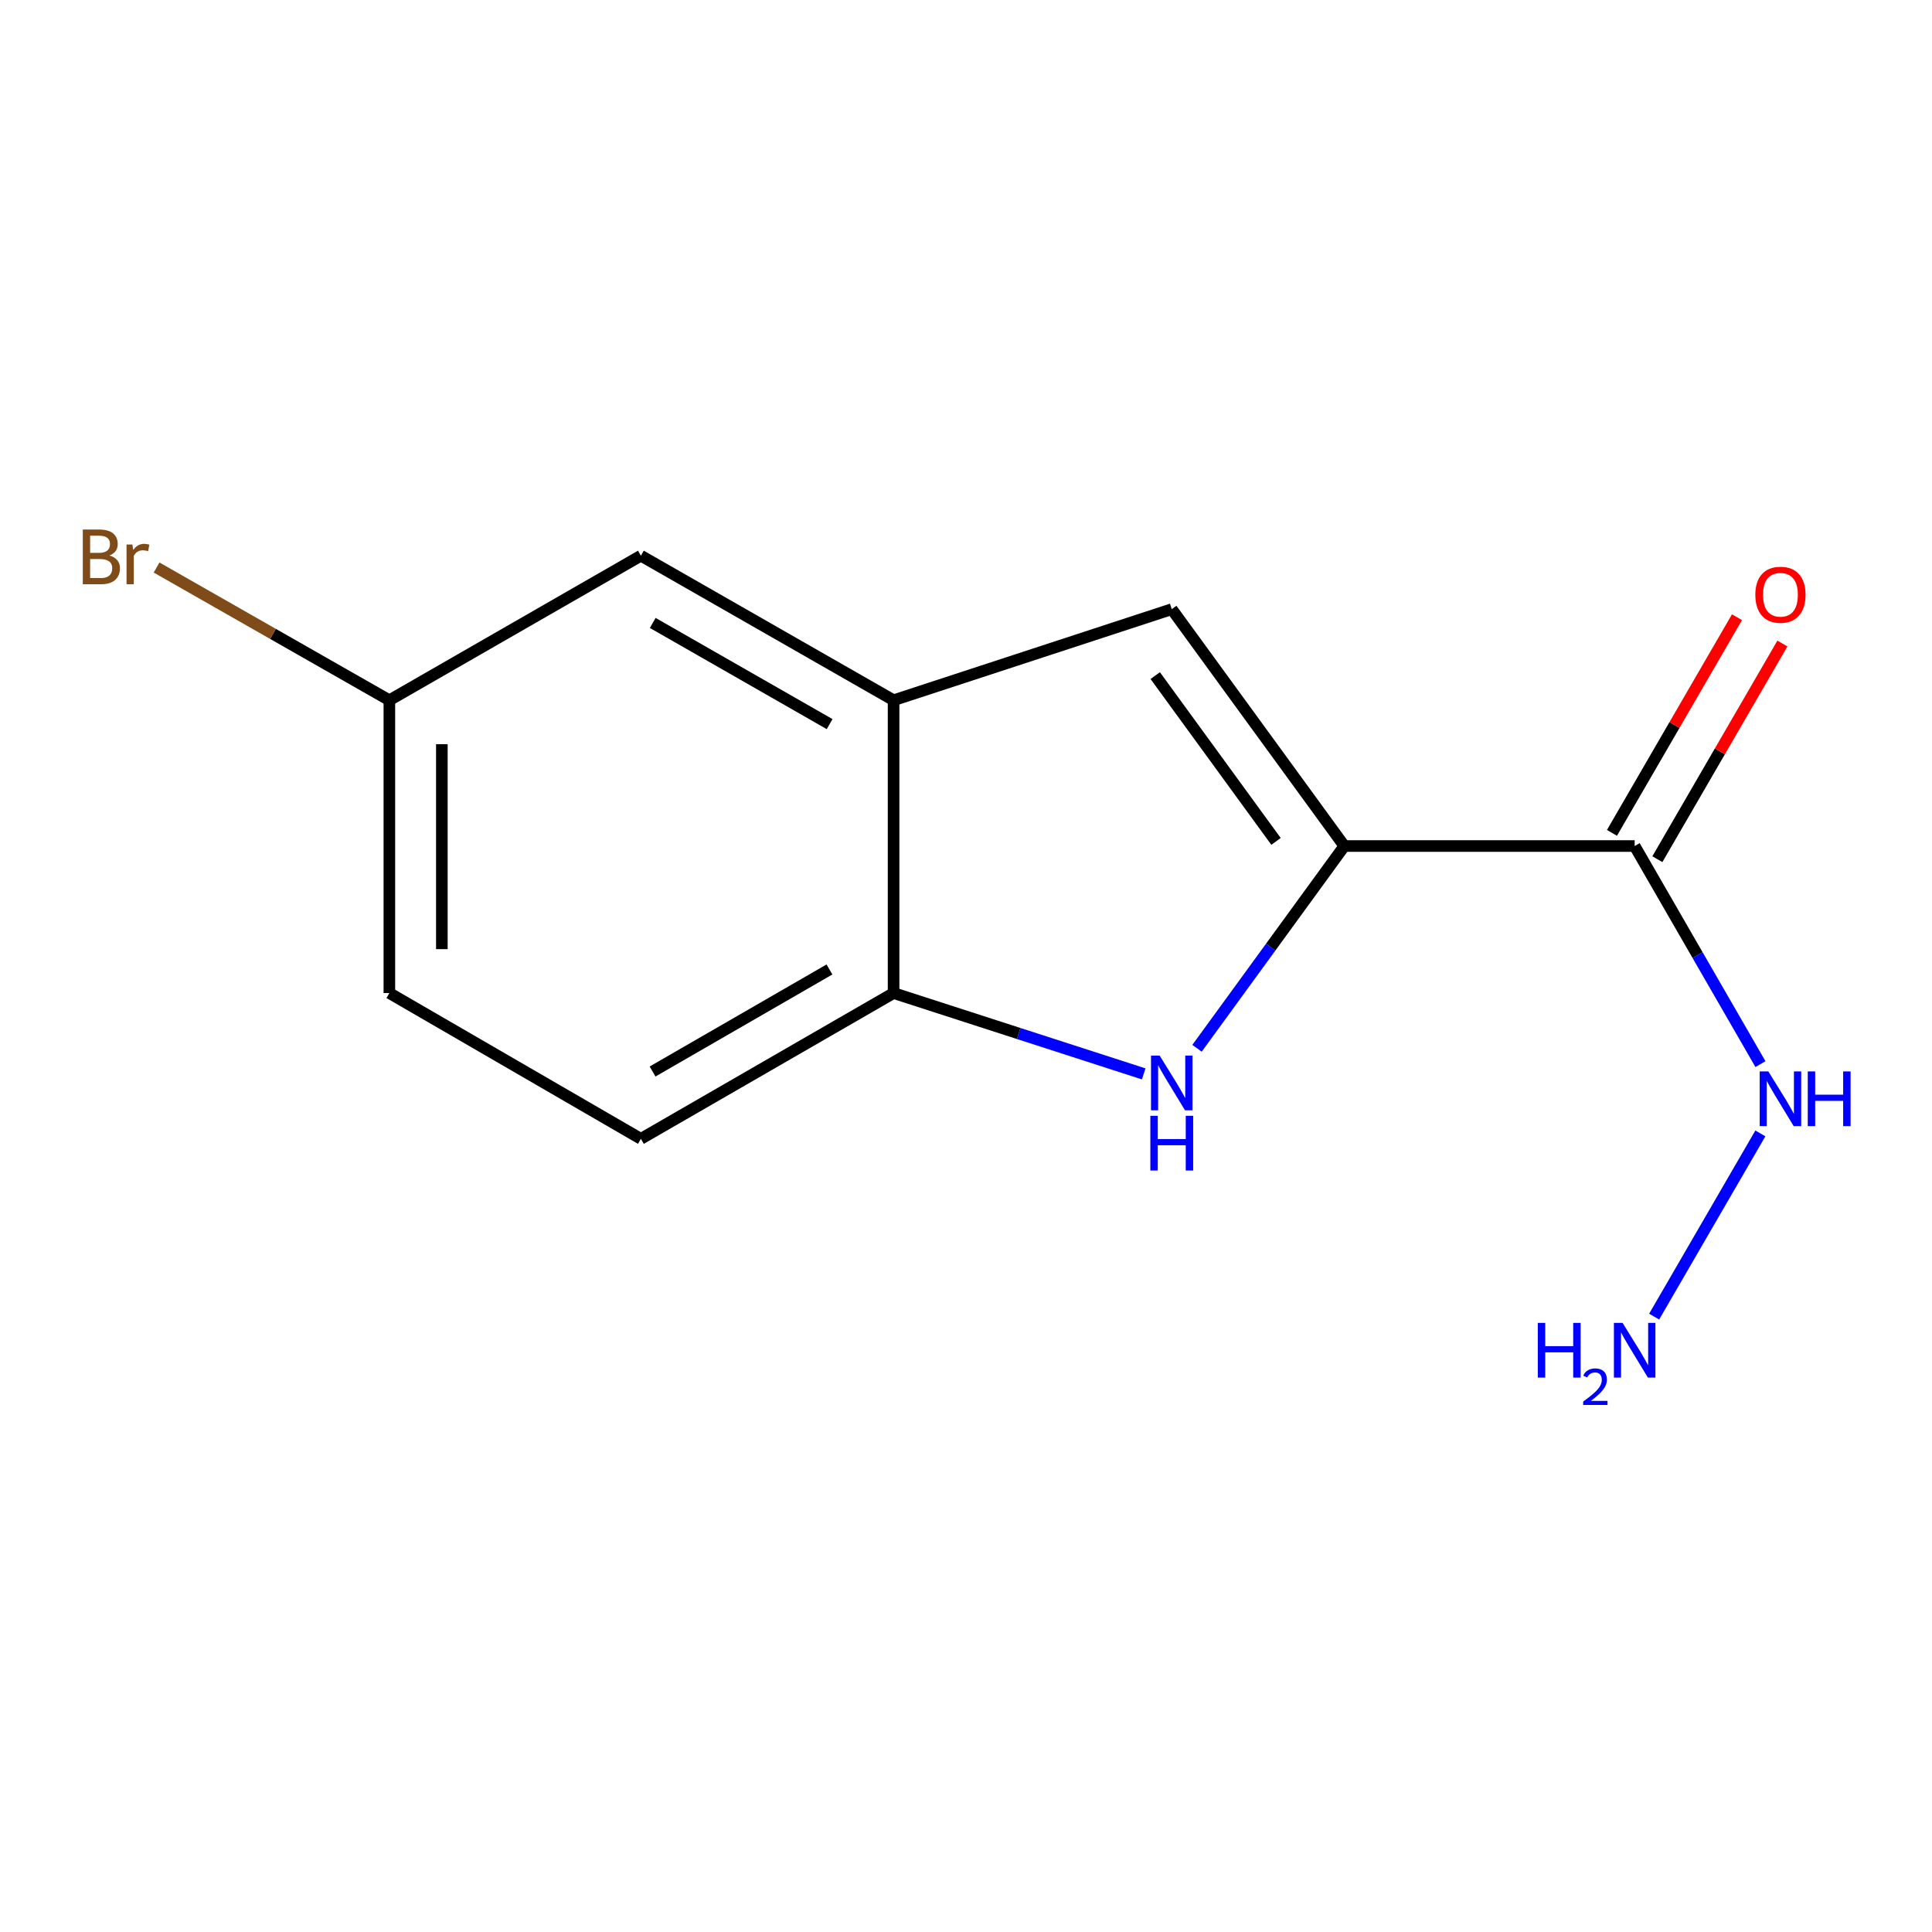 <?xml version='1.0' encoding='iso-8859-1'?>
<svg version='1.1' baseProfile='full'
              xmlns='http://www.w3.org/2000/svg'
                      xmlns:rdkit='http://www.rdkit.org/xml'
                      xmlns:xlink='http://www.w3.org/1999/xlink'
                  xml:space='preserve'
width='1000px' height='1000px' viewBox='0 0 1000 1000'>
<!-- END OF HEADER -->
<rect style='opacity:1.0;fill:#FFFFFF;stroke:none' width='1000' height='1000' x='0' y='0'> </rect>
<path class='bond-0' d='M 695.824,437.903 L 657.701,490.248' style='fill:none;fill-rule:evenodd;stroke:#000000;stroke-width:6px;stroke-linecap:butt;stroke-linejoin:miter;stroke-opacity:1' />
<path class='bond-0' d='M 657.701,490.248 L 619.577,542.593' style='fill:none;fill-rule:evenodd;stroke:#0000FF;stroke-width:6px;stroke-linecap:butt;stroke-linejoin:miter;stroke-opacity:1' />
<path class='bond-1' d='M 695.824,437.903 L 606.501,315.304' style='fill:none;fill-rule:evenodd;stroke:#000000;stroke-width:6px;stroke-linecap:butt;stroke-linejoin:miter;stroke-opacity:1' />
<path class='bond-1' d='M 660.471,435.508 L 597.945,349.69' style='fill:none;fill-rule:evenodd;stroke:#000000;stroke-width:6px;stroke-linecap:butt;stroke-linejoin:miter;stroke-opacity:1' />
<path class='bond-2' d='M 695.824,437.903 L 846.099,437.903' style='fill:none;fill-rule:evenodd;stroke:#000000;stroke-width:6px;stroke-linecap:butt;stroke-linejoin:miter;stroke-opacity:1' />
<path class='bond-4' d='M 591.978,555.852 L 527.249,534.929' style='fill:none;fill-rule:evenodd;stroke:#0000FF;stroke-width:6px;stroke-linecap:butt;stroke-linejoin:miter;stroke-opacity:1' />
<path class='bond-4' d='M 527.249,534.929 L 462.519,514.006' style='fill:none;fill-rule:evenodd;stroke:#000000;stroke-width:6px;stroke-linecap:butt;stroke-linejoin:miter;stroke-opacity:1' />
<path class='bond-3' d='M 606.501,315.304 L 462.519,362.448' style='fill:none;fill-rule:evenodd;stroke:#000000;stroke-width:6px;stroke-linecap:butt;stroke-linejoin:miter;stroke-opacity:1' />
<path class='bond-6' d='M 857.849,444.715 L 890.207,388.903' style='fill:none;fill-rule:evenodd;stroke:#000000;stroke-width:6px;stroke-linecap:butt;stroke-linejoin:miter;stroke-opacity:1' />
<path class='bond-6' d='M 890.207,388.903 L 922.566,333.092' style='fill:none;fill-rule:evenodd;stroke:#FF0000;stroke-width:6px;stroke-linecap:butt;stroke-linejoin:miter;stroke-opacity:1' />
<path class='bond-6' d='M 834.35,431.09 L 866.708,375.279' style='fill:none;fill-rule:evenodd;stroke:#000000;stroke-width:6px;stroke-linecap:butt;stroke-linejoin:miter;stroke-opacity:1' />
<path class='bond-6' d='M 866.708,375.279 L 899.066,319.467' style='fill:none;fill-rule:evenodd;stroke:#FF0000;stroke-width:6px;stroke-linecap:butt;stroke-linejoin:miter;stroke-opacity:1' />
<path class='bond-7' d='M 846.099,437.903 L 878.654,494.346' style='fill:none;fill-rule:evenodd;stroke:#000000;stroke-width:6px;stroke-linecap:butt;stroke-linejoin:miter;stroke-opacity:1' />
<path class='bond-7' d='M 878.654,494.346 L 911.209,550.79' style='fill:none;fill-rule:evenodd;stroke:#0000FF;stroke-width:6px;stroke-linecap:butt;stroke-linejoin:miter;stroke-opacity:1' />
<path class='bond-5' d='M 462.519,362.448 L 331.726,287.627' style='fill:none;fill-rule:evenodd;stroke:#000000;stroke-width:6px;stroke-linecap:butt;stroke-linejoin:miter;stroke-opacity:1' />
<path class='bond-5' d='M 429.412,374.803 L 337.857,322.429' style='fill:none;fill-rule:evenodd;stroke:#000000;stroke-width:6px;stroke-linecap:butt;stroke-linejoin:miter;stroke-opacity:1' />
<path class='bond-13' d='M 462.519,362.448 L 462.519,514.006' style='fill:none;fill-rule:evenodd;stroke:#000000;stroke-width:6px;stroke-linecap:butt;stroke-linejoin:miter;stroke-opacity:1' />
<path class='bond-8' d='M 462.519,514.006 L 331.726,589.46' style='fill:none;fill-rule:evenodd;stroke:#000000;stroke-width:6px;stroke-linecap:butt;stroke-linejoin:miter;stroke-opacity:1' />
<path class='bond-8' d='M 429.326,501.795 L 337.771,554.613' style='fill:none;fill-rule:evenodd;stroke:#000000;stroke-width:6px;stroke-linecap:butt;stroke-linejoin:miter;stroke-opacity:1' />
<path class='bond-9' d='M 331.726,287.627 L 201.537,362.448' style='fill:none;fill-rule:evenodd;stroke:#000000;stroke-width:6px;stroke-linecap:butt;stroke-linejoin:miter;stroke-opacity:1' />
<path class='bond-10' d='M 911.165,586.647 L 856.188,681.481' style='fill:none;fill-rule:evenodd;stroke:#0000FF;stroke-width:6px;stroke-linecap:butt;stroke-linejoin:miter;stroke-opacity:1' />
<path class='bond-11' d='M 331.726,589.46 L 201.537,514.006' style='fill:none;fill-rule:evenodd;stroke:#000000;stroke-width:6px;stroke-linecap:butt;stroke-linejoin:miter;stroke-opacity:1' />
<path class='bond-12' d='M 201.537,362.448 L 141.288,328.097' style='fill:none;fill-rule:evenodd;stroke:#000000;stroke-width:6px;stroke-linecap:butt;stroke-linejoin:miter;stroke-opacity:1' />
<path class='bond-12' d='M 141.288,328.097 L 81.039,293.745' style='fill:none;fill-rule:evenodd;stroke:#7F4C19;stroke-width:6px;stroke-linecap:butt;stroke-linejoin:miter;stroke-opacity:1' />
<path class='bond-14' d='M 201.537,362.448 L 201.537,514.006' style='fill:none;fill-rule:evenodd;stroke:#000000;stroke-width:6px;stroke-linecap:butt;stroke-linejoin:miter;stroke-opacity:1' />
<path class='bond-14' d='M 228.701,385.182 L 228.701,491.272' style='fill:none;fill-rule:evenodd;stroke:#000000;stroke-width:6px;stroke-linecap:butt;stroke-linejoin:miter;stroke-opacity:1' />
<path  class='atom-1' d='M 600.241 546.386
L 609.521 561.386
Q 610.441 562.866, 611.921 565.546
Q 613.401 568.226, 613.481 568.386
L 613.481 546.386
L 617.241 546.386
L 617.241 574.706
L 613.361 574.706
L 603.401 558.306
Q 602.241 556.386, 601.001 554.186
Q 599.801 551.986, 599.441 551.306
L 599.441 574.706
L 595.761 574.706
L 595.761 546.386
L 600.241 546.386
' fill='#0000FF'/>
<path  class='atom-1' d='M 595.421 577.538
L 599.261 577.538
L 599.261 589.578
L 613.741 589.578
L 613.741 577.538
L 617.581 577.538
L 617.581 605.858
L 613.741 605.858
L 613.741 592.778
L 599.261 592.778
L 599.261 605.858
L 595.421 605.858
L 595.421 577.538
' fill='#0000FF'/>
<path  class='atom-7' d='M 908.554 307.839
Q 908.554 301.039, 911.914 297.239
Q 915.274 293.439, 921.554 293.439
Q 927.834 293.439, 931.194 297.239
Q 934.554 301.039, 934.554 307.839
Q 934.554 314.719, 931.154 318.639
Q 927.754 322.519, 921.554 322.519
Q 915.314 322.519, 911.914 318.639
Q 908.554 314.759, 908.554 307.839
M 921.554 319.319
Q 925.874 319.319, 928.194 316.439
Q 930.554 313.519, 930.554 307.839
Q 930.554 302.279, 928.194 299.479
Q 925.874 296.639, 921.554 296.639
Q 917.234 296.639, 914.874 299.439
Q 912.554 302.239, 912.554 307.839
Q 912.554 313.559, 914.874 316.439
Q 917.234 319.319, 921.554 319.319
' fill='#FF0000'/>
<path  class='atom-8' d='M 915.294 554.565
L 924.574 569.565
Q 925.494 571.045, 926.974 573.725
Q 928.454 576.405, 928.534 576.565
L 928.534 554.565
L 932.294 554.565
L 932.294 582.885
L 928.414 582.885
L 918.454 566.485
Q 917.294 564.565, 916.054 562.365
Q 914.854 560.165, 914.494 559.485
L 914.494 582.885
L 910.814 582.885
L 910.814 554.565
L 915.294 554.565
' fill='#0000FF'/>
<path  class='atom-8' d='M 935.694 554.565
L 939.534 554.565
L 939.534 566.605
L 954.014 566.605
L 954.014 554.565
L 957.854 554.565
L 957.854 582.885
L 954.014 582.885
L 954.014 569.805
L 939.534 569.805
L 939.534 582.885
L 935.694 582.885
L 935.694 554.565
' fill='#0000FF'/>
<path  class='atom-11' d='M 795.967 684.724
L 799.807 684.724
L 799.807 696.764
L 814.287 696.764
L 814.287 684.724
L 818.127 684.724
L 818.127 713.044
L 814.287 713.044
L 814.287 699.964
L 799.807 699.964
L 799.807 713.044
L 795.967 713.044
L 795.967 684.724
' fill='#0000FF'/>
<path  class='atom-11' d='M 819.499 712.051
Q 820.186 710.282, 821.823 709.305
Q 823.459 708.302, 825.73 708.302
Q 828.555 708.302, 830.139 709.833
Q 831.723 711.364, 831.723 714.084
Q 831.723 716.856, 829.663 719.443
Q 827.631 722.03, 823.407 725.092
L 832.039 725.092
L 832.039 727.204
L 819.447 727.204
L 819.447 725.436
Q 822.931 722.954, 824.991 721.106
Q 827.076 719.258, 828.079 717.595
Q 829.083 715.932, 829.083 714.216
Q 829.083 712.42, 828.185 711.417
Q 827.287 710.414, 825.73 710.414
Q 824.225 710.414, 823.222 711.021
Q 822.219 711.628, 821.506 712.975
L 819.499 712.051
' fill='#0000FF'/>
<path  class='atom-11' d='M 839.839 684.724
L 849.119 699.724
Q 850.039 701.204, 851.519 703.884
Q 852.999 706.564, 853.079 706.724
L 853.079 684.724
L 856.839 684.724
L 856.839 713.044
L 852.959 713.044
L 842.999 696.644
Q 841.839 694.724, 840.599 692.524
Q 839.399 690.324, 839.039 689.644
L 839.039 713.044
L 835.359 713.044
L 835.359 684.724
L 839.839 684.724
' fill='#0000FF'/>
<path  class='atom-13' d='M 56.613 287.526
Q 59.333 288.286, 60.693 289.966
Q 62.093 291.606, 62.093 294.046
Q 62.093 297.966, 59.573 300.206
Q 57.093 302.406, 52.373 302.406
L 42.853 302.406
L 42.853 274.086
L 51.213 274.086
Q 56.053 274.086, 58.493 276.046
Q 60.933 278.006, 60.933 281.606
Q 60.933 285.886, 56.613 287.526
M 46.653 277.286
L 46.653 286.166
L 51.213 286.166
Q 54.013 286.166, 55.453 285.046
Q 56.933 283.886, 56.933 281.606
Q 56.933 277.286, 51.213 277.286
L 46.653 277.286
M 52.373 299.206
Q 55.133 299.206, 56.613 297.886
Q 58.093 296.566, 58.093 294.046
Q 58.093 291.726, 56.453 290.566
Q 54.853 289.366, 51.773 289.366
L 46.653 289.366
L 46.653 299.206
L 52.373 299.206
' fill='#7F4C19'/>
<path  class='atom-13' d='M 68.533 281.846
L 68.973 284.686
Q 71.133 281.486, 74.653 281.486
Q 75.773 281.486, 77.293 281.886
L 76.693 285.246
Q 74.973 284.846, 74.013 284.846
Q 72.333 284.846, 71.213 285.526
Q 70.133 286.166, 69.253 287.726
L 69.253 302.406
L 65.493 302.406
L 65.493 281.846
L 68.533 281.846
' fill='#7F4C19'/>
</svg>
